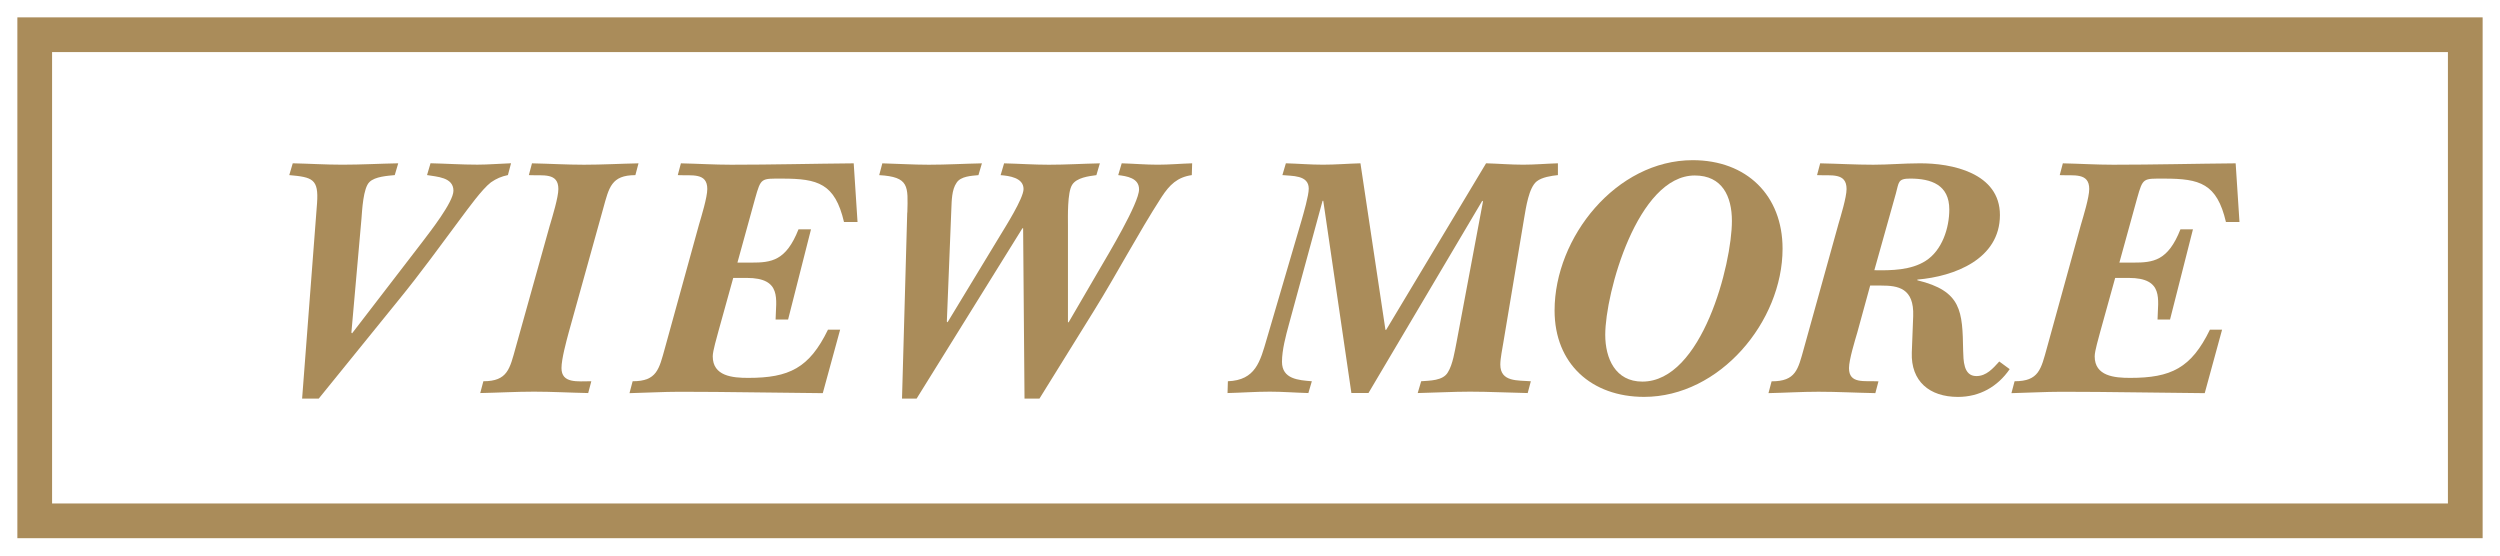 <?xml version="1.0" encoding="UTF-8"?><svg id="_レイヤー_2" xmlns="http://www.w3.org/2000/svg" xmlns:xlink="http://www.w3.org/1999/xlink" viewBox="0 0 72 16"><defs><style>.cls-1{stroke:#aa8c5a;stroke-miterlimit:10;}.cls-1,.cls-2{fill:none;}.cls-3{fill:#aa8c5a;}.cls-4{clip-path:url(#clippath);}</style><clipPath id="clippath"><rect class="cls-2" width="72" height="16"/></clipPath></defs><g id="Design"><g class="cls-4"><g><rect class="cls-1" x="1" y="1" width="70" height="14"/><g><path class="cls-3" d="M9.131,5.853c.05-.7-.13-.75-.8-.81l.1-.34c.48,.01,.95,.04,1.429,.04,.54,0,1.069-.03,1.609-.04l-.1,.34c-.2,.02-.57,.04-.729,.2-.18,.17-.21,.81-.23,1.059l-.29,3.278,.02,.02,2.029-2.639c.21-.28,.89-1.139,.89-1.469,0-.39-.479-.4-.76-.45l.1-.34c.45,.01,.899,.04,1.349,.04,.32,0,.65-.03,.97-.04l-.09,.34c-.19,.04-.33,.1-.49,.21-.26,.2-.66,.76-.87,1.039-.58,.78-1.159,1.579-1.779,2.339l-2.309,2.849h-.479l.43-5.627Z"/><path class="cls-3" d="M15.841,6.473c.07-.24,.24-.79,.24-1.029,0-.48-.439-.38-.85-.4l.09-.34c.5,.01,1,.04,1.499,.04,.52,0,1.049-.03,1.569-.04l-.09,.34c-.699,0-.759,.36-.929,.969l-.99,3.558c-.07,.26-.209,.77-.209,1.029,0,.45,.459,.38,.859,.38l-.09,.34c-.52-.01-1.04-.04-1.56-.04-.52,0-1.029,.03-1.549,.04l.09-.34c.7,0,.76-.36,.93-.969l.989-3.538Z"/><path class="cls-3" d="M18.222,10.98c.7,0,.759-.35,.929-.959l.979-3.548c.07-.24,.24-.79,.24-1.029,0-.48-.44-.38-.85-.4l.09-.34c.479,.01,.969,.04,1.449,.04,1.179,0,2.349-.03,3.528-.04l.11,1.689h-.39c-.26-1.109-.75-1.249-1.779-1.249-.61,0-.61-.03-.78,.57l-.51,1.849h.4c.58,0,1-.05,1.359-.959h.36l-.66,2.599h-.36c.01-.58,.19-1.199-.83-1.199h-.39l-.43,1.549c-.04,.16-.16,.55-.16,.71,0,.57,.57,.62,1.02,.62,1.179,0,1.759-.28,2.299-1.389h.35l-.5,1.829c-1.37-.01-2.749-.04-4.118-.04-.479,0-.969,.03-1.449,.04l.09-.34Z"/><path class="cls-3" d="M26.131,6.123c.02-.76,.06-1.029-.81-1.079l.09-.34c.43,.01,.879,.04,1.339,.04,.51,0,1.02-.03,1.529-.04l-.1,.34c-.2,.02-.51,.03-.63,.22-.14,.2-.14,.52-.15,.75l-.13,3.248,.02,.02,1.509-2.489c.15-.25,.68-1.079,.68-1.349,0-.33-.42-.38-.66-.4l.1-.34c.43,.01,.859,.04,1.289,.04,.49,0,.97-.03,1.469-.04l-.1,.34c-.22,.03-.569,.07-.699,.28-.14,.22-.12,.919-.12,1.179v2.778h.02l.879-1.509c.25-.43,1.149-1.919,1.149-2.319,0-.33-.36-.38-.6-.41l.1-.34c.35,.01,.689,.04,1.039,.04,.33,0,.66-.03,.99-.04l-.01,.34c-.419,.06-.64,.28-.87,.63-.689,1.069-1.279,2.199-1.949,3.278l-1.569,2.529h-.43l-.04-4.907h-.02l-3.048,4.907h-.42l.15-5.357Z"/><path class="cls-3" d="M38.92,11.32l-.81-5.537h-.02l-.969,3.558c-.09,.33-.2,.74-.2,1.079,0,.5,.48,.53,.86,.56l-.1,.34c-.37-.01-.74-.04-1.109-.04-.41,0-.81,.03-1.219,.04l.01-.34c.8-.03,.93-.57,1.12-1.219l1-3.408c.06-.21,.209-.72,.209-.92,0-.4-.49-.36-.759-.39l.1-.34c.359,.01,.709,.04,1.069,.04s.719-.03,1.079-.04l.72,4.797h.02l2.878-4.797c.36,.01,.709,.04,1.069,.04,.33,0,.67-.03,1-.04v.34c-.19,.02-.46,.06-.61,.18-.229,.18-.31,.76-.359,1.039l-.6,3.588c-.03,.19-.09,.47-.09,.65,0,.51,.51,.45,.879,.48l-.09,.34c-.55-.01-1.109-.04-1.659-.04-.5,0-1.009,.03-1.509,.04l.1-.34c.24-.02,.63-.01,.77-.26,.14-.22,.2-.62,.25-.87l.76-4.048-.02-.02-3.278,5.537h-.49Z"/><path class="cls-3" d="M44.772,8.941c0-2.109,1.779-4.328,3.978-4.328,1.549,0,2.588,1.009,2.588,2.549,0,2.099-1.809,4.268-3.988,4.268-1.509,0-2.578-.949-2.578-2.489Zm1.459,.7c0,.68,.29,1.349,1.069,1.349,1.719,0,2.579-3.388,2.579-4.627,0-.71-.28-1.309-1.069-1.309-1.649,0-2.579,3.388-2.579,4.588Z"/><path class="cls-3" d="M52.941,6.473c.07-.24,.24-.79,.24-1.029,0-.48-.439-.38-.85-.4l.09-.34c.51,.01,1.019,.04,1.529,.04,.44,0,.88-.04,1.319-.04,.95-.01,2.329,.28,2.329,1.489,0,1.269-1.309,1.769-2.378,1.859v.02c1.279,.31,1.299,.89,1.319,2.029,.01,.26,0,.73,.38,.73,.29,0,.479-.22,.66-.42l.3,.22c-.35,.51-.87,.8-1.489,.8-.82,0-1.359-.45-1.33-1.279l.04-1.049c.03-.809-.439-.879-.919-.879h-.32l-.37,1.349c-.07,.24-.24,.79-.24,1.029,0,.46,.439,.36,.849,.38l-.09,.34c-.55-.01-1.089-.04-1.639-.04-.479,0-.959,.03-1.439,.04l.09-.34c.7,0,.76-.34,.93-.949l.989-3.558Zm1.04,1.309c.49,.01,1.059,0,1.479-.27,.47-.3,.68-.939,.68-1.479,0-.71-.52-.89-1.129-.89-.36,0-.32,.11-.41,.43l-.62,2.209Z"/><path class="cls-3" d="M58.022,10.98c.7,0,.759-.35,.929-.959l.979-3.548c.07-.24,.24-.79,.24-1.029,0-.48-.44-.38-.85-.4l.09-.34c.479,.01,.969,.04,1.449,.04,1.179,0,2.349-.03,3.528-.04l.11,1.689h-.39c-.26-1.109-.75-1.249-1.779-1.249-.61,0-.61-.03-.78,.57l-.51,1.849h.4c.58,0,1-.05,1.359-.959h.36l-.66,2.599h-.36c.01-.58,.19-1.199-.83-1.199h-.39l-.43,1.549c-.04,.16-.16,.55-.16,.71,0,.57,.57,.62,1.02,.62,1.179,0,1.759-.28,2.299-1.389h.35l-.5,1.829c-1.37-.01-2.749-.04-4.118-.04-.479,0-.969,.03-1.449,.04l.09-.34Z"/></g></g></g></g></svg>
